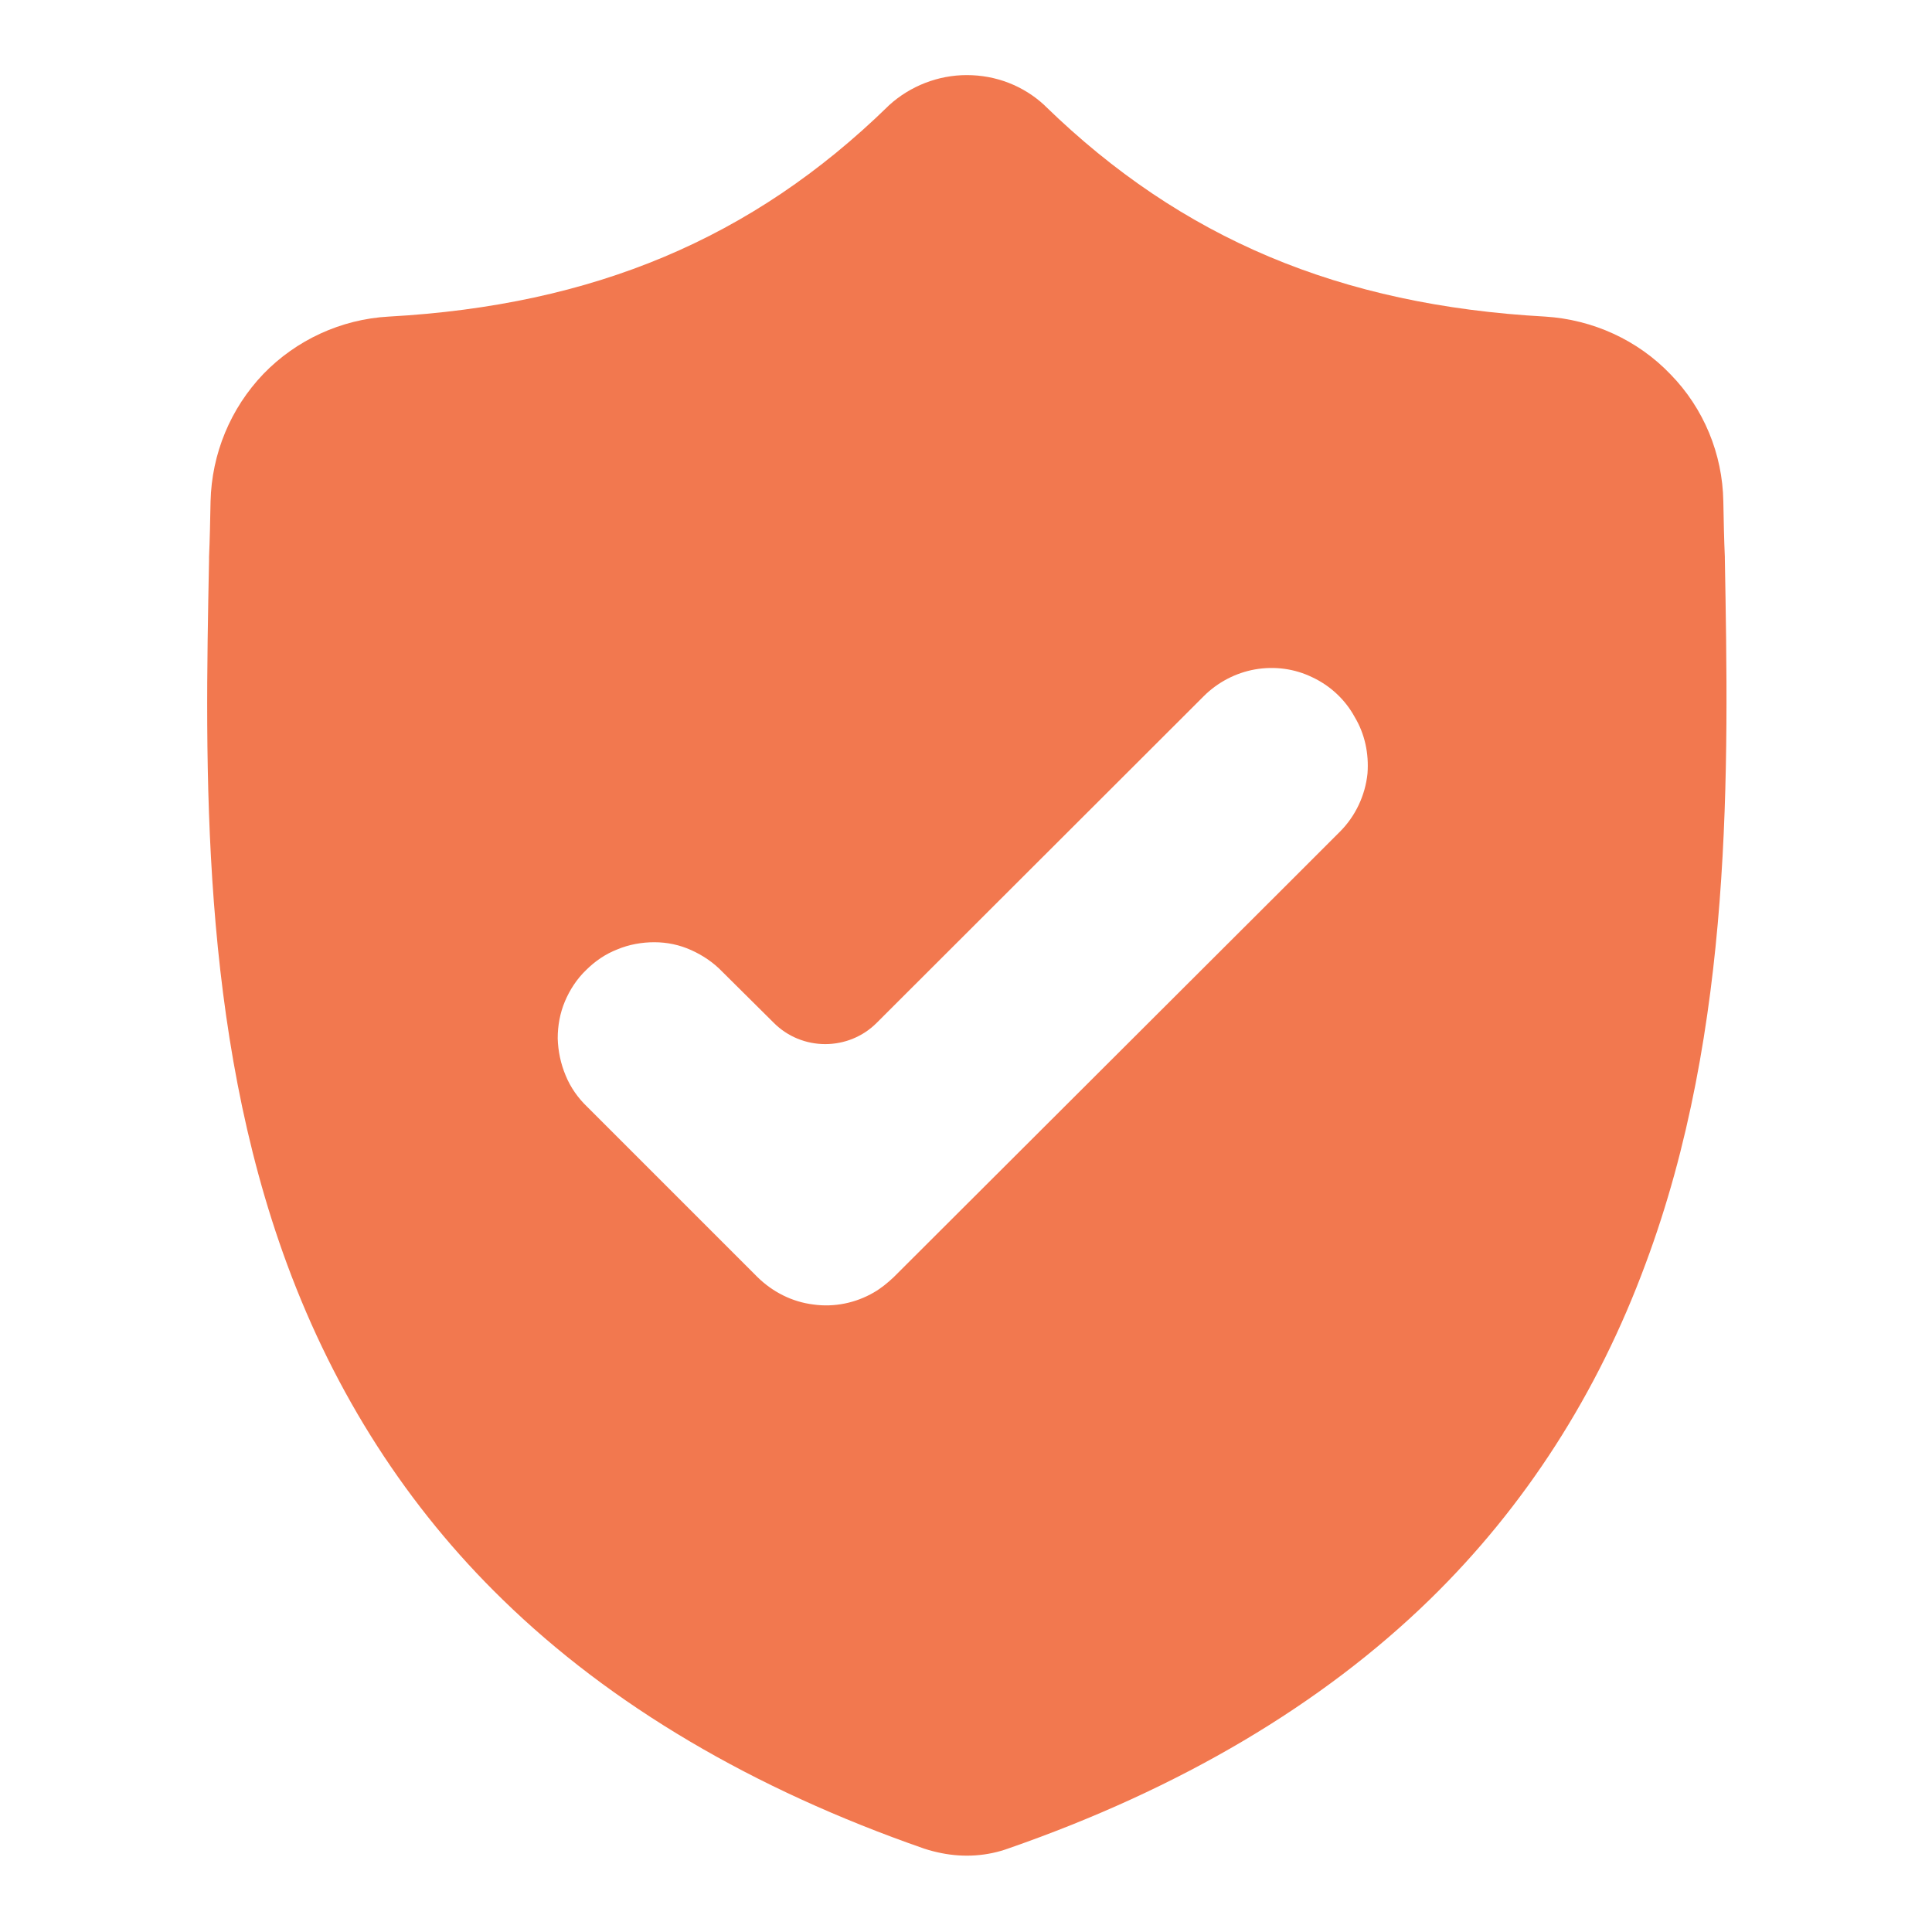 <?xml version="1.0" encoding="utf-8"?>
<!-- Generator: Adobe Illustrator 25.2.3, SVG Export Plug-In . SVG Version: 6.00 Build 0)  -->
<svg version="1.1" id="Layer_1" xmlns="http://www.w3.org/2000/svg" xmlns:xlink="http://www.w3.org/1999/xlink" x="0px" y="0px"
	 viewBox="0 0 512 512" style="enable-background:new 0 0 512 512;" xml:space="preserve">
<style type="text/css">
	.st0{fill:#F2784F;}
</style>
<path class="st0" d="M457.1,148v-0.4c-0.2-4.5-0.3-9.3-0.4-14.7c-0.2-12.6-5.2-24.7-14-33.7c-8.7-9.1-20.6-14.5-33.2-15.3
	c-54.4-3-96.4-20.7-132.4-55.7l-0.3-0.3c-5.6-5.2-12.9-8-20.6-8c-7.6,0-15,2.9-20.6,8l-0.3,0.3c-35.9,35-78,52.7-132.3,55.7
	c-12.6,0.7-24.5,6.2-33.2,15.2c-8.7,9.1-13.7,21.1-14,33.8c-0.1,5.3-0.2,10.1-0.4,14.7v0.8c-1.1,55.3-2.4,124.2,20.7,186.7
	c12.7,34.4,31.9,64.3,57.1,88.8c28.7,28,66.3,50.2,111.7,66c1.5,0.5,3.1,0.9,4.6,1.2c6,1.2,12.2,0.8,17.9-1.3
	c45.4-15.8,83-38.1,111.6-66c25.2-24.6,44.4-54.5,57.1-88.9C459.4,272.5,458.1,203.5,457.1,148z M362.4,205
	c-0.6,5.8-3.2,11.3-7.3,15.4l-11.9,11.9L236.8,338.5c-1.6,1.5-3.3,2.9-5.2,4c-4.8,2.8-10.5,4-16.1,3.2c-5.6-0.7-10.7-3.3-14.7-7.2
	l-45.2-45.2c-2.4-2.3-4.4-5.1-5.7-8.3c-1.3-3.1-2-6.4-2.1-9.8c0-3.4,0.6-6.7,1.9-9.8c1.3-3.1,3.2-6,5.6-8.3c2.4-2.4,5.2-4.3,8.3-5.5
	c3.1-1.3,6.5-1.9,9.8-1.9c3.4,0,6.7,0.7,9.8,2.1s5.9,3.3,8.2,5.7l13.7,13.6c3.6,3.6,8.5,5.6,13.6,5.6c5.1,0,10-2,13.6-5.6l0,0
	l83-82.9l3.7-3.7c3.7-3.7,8.5-6.2,13.6-7.1c5.2-0.9,10.5-0.2,15.2,2.1c4.7,2.2,8.7,5.9,11.2,10.5C361.7,194.5,362.8,199.7,362.4,205
	L362.4,205z"/>
</svg>
